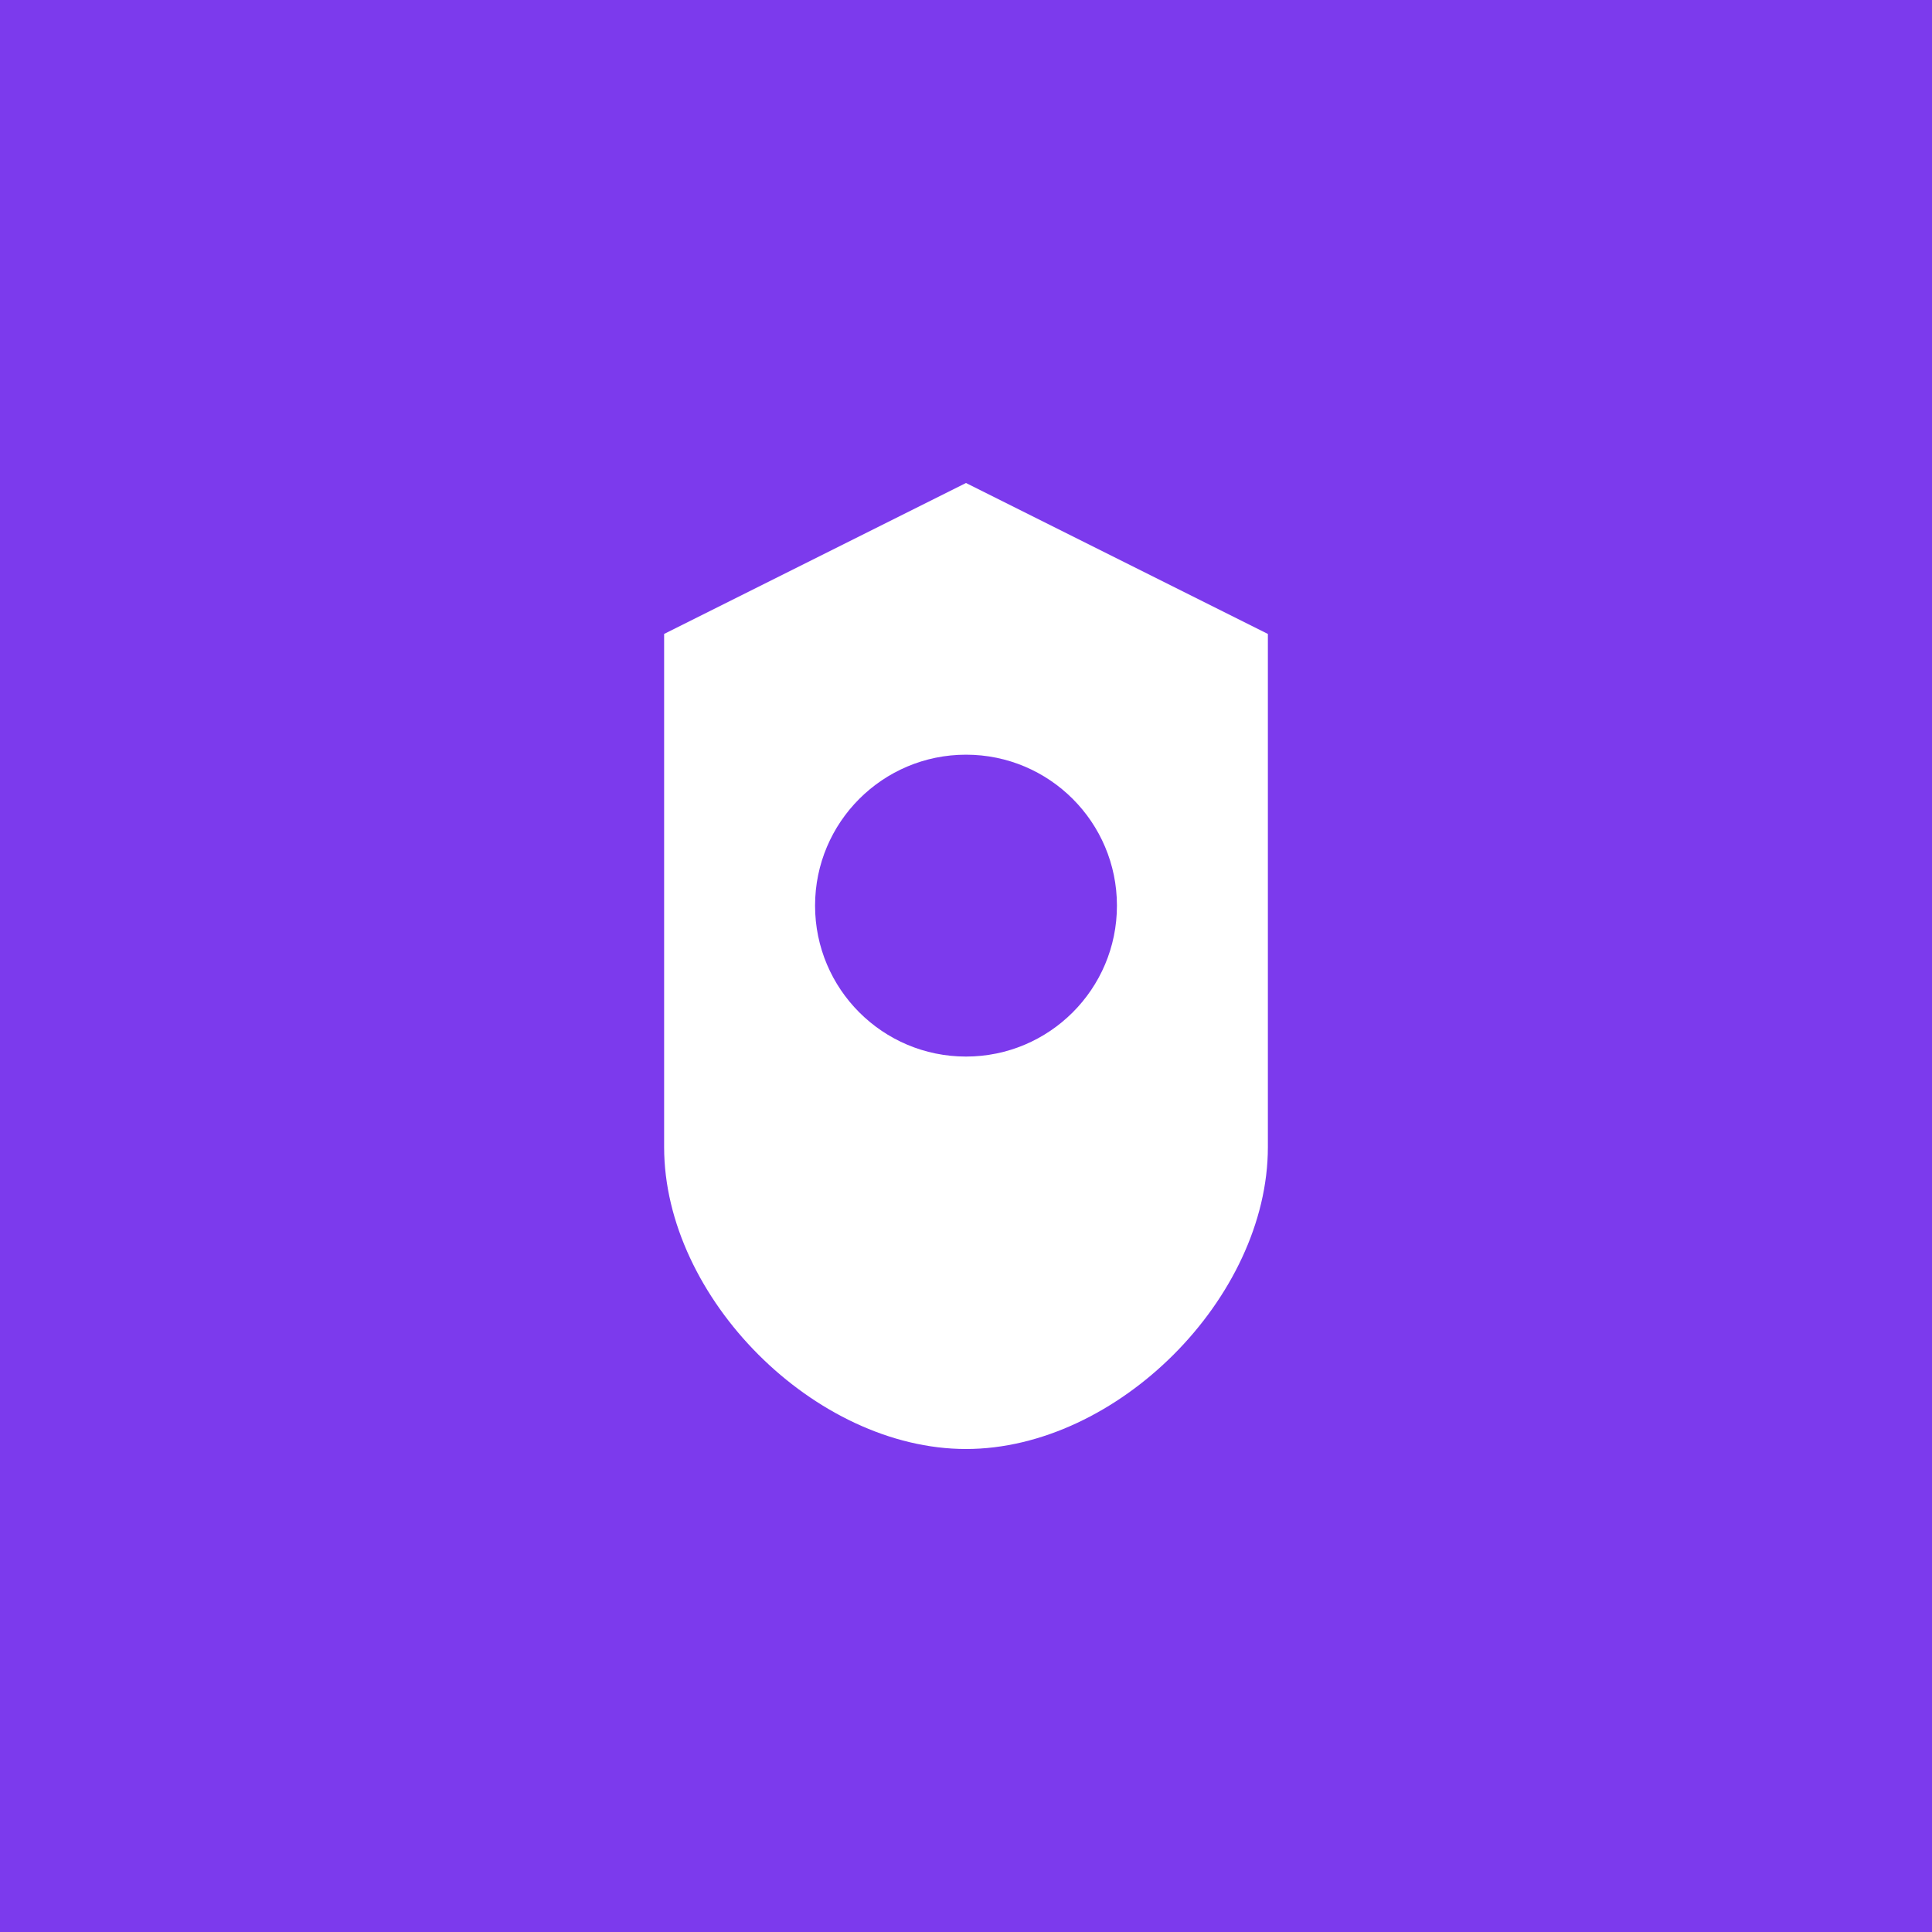 <svg width="32" height="32" viewBox="0 0 32 32" fill="none" xmlns="http://www.w3.org/2000/svg">
  <!-- Purple square background -->
  <rect width="32" height="32" fill="#7c3aed"/>
  
  <!-- White shield icon -->
  <g transform="translate(6, 6)">
    <path d="M10 2L5 4.5L10 7L15 4.5L10 2Z" fill="white"/>
    <path d="M5 4.5V13C5 15.5 7.5 18 10 18C12.5 18 15 15.5 15 13V4.5" fill="white"/>
    <circle cx="10" cy="9" r="2.5" fill="#7c3aed"/>
  </g>
</svg>